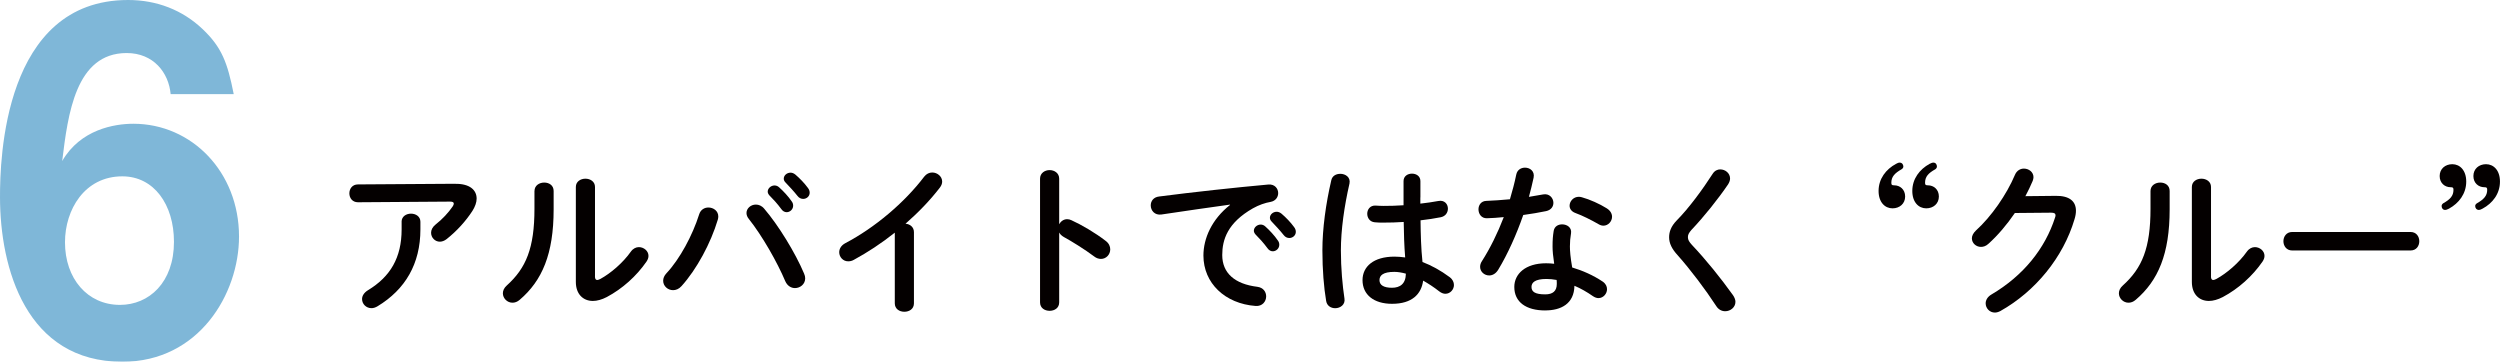 <?xml version="1.0" encoding="UTF-8"?>
<svg id="_レイヤー_1" data-name="レイヤー 1" xmlns="http://www.w3.org/2000/svg" viewBox="0 0 767.83 111.11">
  <defs>
    <style>
      .cls-1 {
        opacity: .5;
      }

      .cls-2 {
        fill: #040000;
      }

      .cls-2, .cls-3 {
        stroke-width: 0px;
      }

      .cls-3 {
        fill: #006fb1;
      }
    </style>
  </defs>
  <g>
    <path class="cls-2" d="m139.87,56.46c4.38-.05,6.52,1.89,6.52,4.53,0,1.15-.45,2.44-1.29,3.78-2.04,3.14-4.78,6.17-7.92,8.66-.7.55-1.44.8-2.09.8-1.49,0-2.69-1.25-2.69-2.74,0-.85.4-1.74,1.39-2.54,2.04-1.59,3.98-3.68,5.23-5.53.25-.35.35-.65.35-.9,0-.4-.35-.6-1.15-.6l-28.28.2c-1.74,0-2.64-1.34-2.64-2.74s.9-2.74,2.64-2.74l29.92-.2Zm-16.53,11.65c0-1.64,1.44-2.49,2.89-2.49s2.89.85,2.89,2.49v2.34c0,10.61-4.68,18.47-13.14,23.6-.65.4-1.29.6-1.89.6-1.64,0-2.89-1.29-2.89-2.79,0-.95.55-1.94,1.84-2.74,6.82-4.13,10.31-9.96,10.31-18.67v-2.34Z"/>
    <path class="cls-2" d="m164.16,58.66c0-1.69,1.49-2.59,2.99-2.59s2.89.85,2.89,2.59v5.63c0,13.74-3.54,21.91-10.41,27.78-.75.65-1.49.9-2.24.9-1.59,0-2.94-1.34-2.94-2.89,0-.8.35-1.64,1.19-2.39,5.92-5.33,8.51-11.45,8.51-23.6v-5.43Zm18.57,26.19c0,.75.2,1.15.7,1.15.25,0,.6-.15,1-.35,3.09-1.69,6.87-4.88,9.36-8.41.7-.95,1.59-1.34,2.44-1.34,1.49,0,2.94,1.15,2.94,2.69,0,.55-.2,1.15-.6,1.74-3.09,4.48-7.42,8.36-12.2,10.9-1.54.8-2.99,1.2-4.28,1.2-3.04,0-5.23-2.14-5.23-5.83v-29.18c0-1.69,1.49-2.54,2.94-2.54s2.94.85,2.94,2.54v27.43Z"/>
    <path class="cls-2" d="m217.57,63.73c1.54,0,3.04,1.05,3.04,2.74,0,.35-.05.65-.15,1-2.14,7.17-6.47,15.24-11.15,20.41-.8.9-1.74,1.24-2.59,1.24-1.64,0-3.04-1.29-3.04-2.89,0-.75.3-1.54,1-2.29,4.08-4.33,8.02-11.65,10.06-18.12.45-1.44,1.64-2.09,2.84-2.09Zm11.7,1.69c0-1.44,1.34-2.59,2.89-2.59.85,0,1.79.35,2.54,1.25,4.33,5.03,9.56,13.54,12.25,19.92.25.55.35,1.04.35,1.49,0,1.79-1.54,2.99-3.14,2.99-1.14,0-2.34-.65-2.99-2.14-2.44-5.78-7.07-13.94-11.2-19.12-.5-.6-.7-1.25-.7-1.79Zm6.52-6.57c0-1,1-1.89,2.09-1.89.45,0,.95.15,1.39.55,1.34,1.2,2.84,2.79,3.88,4.33.35.45.45.9.45,1.34,0,1.1-.95,1.99-1.99,1.99-.6,0-1.19-.3-1.64-.95-1.2-1.64-2.54-3.09-3.68-4.23-.35-.4-.5-.8-.5-1.14Zm4.93-3.98c0-1,.95-1.84,2.09-1.84.5,0,1,.2,1.49.6,1.29,1.1,2.79,2.64,3.83,4.08.4.5.55,1,.55,1.49,0,1.09-.95,1.89-1.99,1.89-.6,0-1.25-.25-1.74-.9-1.14-1.44-2.54-2.94-3.68-4.13-.4-.4-.55-.8-.55-1.2Z"/>
    <path class="cls-2" d="m274.83,71.45c-4.13,3.29-8.46,6.12-12.6,8.36-.6.35-1.19.45-1.74.45-1.59,0-2.74-1.34-2.74-2.79,0-1,.55-2.09,1.89-2.79,9.01-4.73,18.12-12.4,24.2-20.41.7-.9,1.59-1.29,2.49-1.29,1.54,0,3.04,1.2,3.04,2.79,0,.55-.2,1.19-.7,1.84-2.94,3.83-6.57,7.62-10.56,11.1,1.34.1,2.59,1,2.59,2.59v21.86c0,1.74-1.44,2.59-2.94,2.59s-2.94-.85-2.94-2.59v-21.71Z"/>
    <path class="cls-2" d="m325.31,68.86c.5-.9,1.39-1.54,2.44-1.54.45,0,.85.1,1.29.3,3.09,1.39,7.42,3.93,10.56,6.37,1,.75,1.39,1.69,1.39,2.59,0,1.59-1.24,2.94-2.84,2.94-.65,0-1.39-.2-2.09-.75-2.89-2.19-7.12-4.78-9.31-5.97-.7-.4-1.15-.85-1.44-1.39v21.46c0,1.74-1.44,2.59-2.94,2.59s-2.94-.85-2.94-2.59v-37.99c0-1.74,1.49-2.64,2.94-2.64s2.94.9,2.94,2.64v13.99Z"/>
    <path class="cls-2" d="m377.78,62.84c-5.97.8-13.89,1.99-21.06,3.04-2.09.3-3.29-1.24-3.29-2.79,0-1.29.8-2.54,2.59-2.74,10.36-1.34,23.2-2.74,33.56-3.68,1.94-.15,2.99,1.25,2.99,2.64,0,1.2-.75,2.39-2.29,2.69-1.74.3-3.63.95-5.48,1.99-7.77,4.43-9.41,9.61-9.41,14.34,0,5.53,3.83,8.91,10.8,9.76,1.84.25,2.69,1.59,2.69,2.94,0,1.54-1.15,3.09-3.24,2.94-9.41-.7-16.03-7.02-16.03-15.49,0-5.23,2.54-11.1,8.17-15.53v-.1Zm7.32,8.02c0-1,1-1.89,2.09-1.89.45,0,.95.15,1.39.55,1.34,1.2,2.84,2.79,3.88,4.33.35.45.45.9.45,1.34,0,1.09-.95,1.99-1.99,1.99-.6,0-1.19-.3-1.64-.95-1.2-1.64-2.54-3.09-3.68-4.23-.35-.4-.5-.8-.5-1.15Zm4.93-3.98c0-1,.95-1.84,2.09-1.84.5,0,1,.2,1.49.6,1.29,1.09,2.79,2.64,3.83,4.08.4.5.55,1,.55,1.49,0,1.09-.95,1.89-1.99,1.89-.6,0-1.25-.25-1.74-.9-1.14-1.44-2.54-2.94-3.68-4.13-.4-.4-.55-.8-.55-1.2Z"/>
    <path class="cls-2" d="m411.63,53.38c1.59,0,3.24,1.05,2.84,2.99-1.59,6.92-2.64,14.19-2.64,20.56,0,5.53.5,10.8,1.1,14.79.3,1.84-1.29,2.94-2.84,2.94-1.29,0-2.54-.7-2.79-2.24-.7-4.13-1.15-9.56-1.15-15.53,0-6.67,1.05-14.29,2.74-21.56.3-1.34,1.49-1.94,2.74-1.94Zm24.6,7.27v1.89c1.94-.2,3.78-.5,5.48-.8,1.94-.4,2.99.95,2.99,2.34,0,1.15-.7,2.34-2.19,2.64-1.94.4-4.08.7-6.22.95.05,4.28.15,8.56.6,12.8,2.74,1.05,5.58,2.59,8.32,4.63.95.7,1.34,1.59,1.34,2.44,0,1.39-1.14,2.69-2.64,2.69-.6,0-1.24-.25-1.89-.75-1.64-1.29-3.34-2.39-4.93-3.29-.55,4.13-3.39,7.12-9.56,7.12-5.58,0-9.06-2.79-9.06-7.27,0-4.13,3.34-7.22,9.81-7.22,1.05,0,2.14.1,3.29.25-.3-3.63-.4-7.27-.45-10.9-2.14.15-4.23.2-6.17.2-1,0-1.89,0-2.74-.1-1.54-.15-2.29-1.39-2.29-2.64s.85-2.59,2.59-2.49c.75.05,1.54.1,2.44.1,1.94,0,3.98-.05,6.12-.2v-7.42c0-1.54,1.29-2.29,2.59-2.29s2.59.75,2.59,2.29v5.03Zm-4.43,23.4c-1.29-.35-2.49-.55-3.54-.55-3.49,0-4.58,1.1-4.58,2.54,0,1.54,1.34,2.34,3.83,2.34s4.23-1.19,4.28-4.33Z"/>
    <path class="cls-2" d="m465.69,53.63c.3-1.49,1.49-2.14,2.69-2.14,1.54,0,3.04,1.1,2.64,3.09-.4,1.89-.9,3.88-1.44,5.88,1.49-.25,2.99-.5,4.38-.75,1.89-.35,3.14,1.1,3.14,2.59,0,1.09-.65,2.19-2.24,2.54-2.14.45-4.58.85-7.02,1.19-2.09,6.02-4.78,12-7.67,16.78-.75,1.25-1.79,1.79-2.79,1.79-1.49,0-2.79-1.15-2.79-2.64,0-.55.15-1.14.55-1.74,2.54-3.98,4.83-8.61,6.72-13.54-1.84.2-3.63.3-5.18.35-1.69.05-2.59-1.34-2.59-2.74,0-1.29.8-2.54,2.39-2.59,2.24-.1,4.73-.25,7.27-.5.75-2.54,1.44-5.08,1.94-7.57Zm8.91,41.72c-5.92,0-9.51-2.59-9.51-7.22,0-3.98,3.39-7.27,9.76-7.27.8,0,1.59.05,2.49.15-.35-2.29-.5-3.98-.5-5.28,0-2.14.1-3.24.35-4.83.25-1.39,1.39-1.99,2.59-1.99,1.49,0,2.99.95,2.74,2.69-.25,1.44-.35,2.69-.35,4.08s.15,3.34.7,6.47c3.19.95,6.47,2.39,9.36,4.33.95.65,1.34,1.49,1.34,2.34,0,1.39-1.14,2.74-2.64,2.74-.5,0-1.1-.2-1.69-.6-1.84-1.29-3.78-2.39-5.68-3.19-.1,5.58-4.18,7.57-8.96,7.57Zm3.54-8.12c0-.45,0-.85-.05-1.25-1.1-.2-2.14-.3-3.14-.3-3.49,0-4.58,1.1-4.58,2.44,0,1.44,1,2.29,4.23,2.29,2.29,0,3.54-1,3.54-3.19Zm15.33-23.25c1.15.7,1.64,1.69,1.64,2.59,0,1.44-1.2,2.74-2.64,2.74-.5,0-1-.15-1.49-.45-2.34-1.34-4.93-2.64-7.12-3.44-1.24-.45-1.79-1.34-1.79-2.24,0-1.34,1.15-2.74,2.84-2.74.3,0,.6.05.95.15,2.39.65,5.48,2.04,7.62,3.39Z"/>
    <path class="cls-2" d="m528.37,52.03c1.49,0,2.99,1.14,2.99,2.79,0,.55-.2,1.15-.6,1.79-3.04,4.48-7.42,9.96-11.3,14.04-.75.9-1.05,1.39-1.05,2.19,0,.85.4,1.44,1.2,2.34,4.43,4.68,8.91,10.26,12.65,15.48.5.75.75,1.44.75,2.04,0,1.69-1.54,2.89-3.14,2.89-1.05,0-2.09-.5-2.79-1.64-3.24-4.98-7.82-11.05-11.8-15.54-1.84-1.99-2.64-3.73-2.64-5.53,0-1.64.55-3.34,2.34-5.18,3.83-3.88,7.97-9.56,11.05-14.34.6-.95,1.49-1.34,2.34-1.34Z"/>
    <path class="cls-2" d="m583.43,49.94c.75,0,1.15.6,1.15,1.2,0,.3-.15.6-.55.85-2.09,1.19-3.14,2.29-3.14,4.13,0,.65.15.8.9.8,1.74,0,3.34,1.25,3.34,3.44s-1.69,3.63-3.88,3.63c-2.34,0-4.28-1.89-4.28-5.33,0-3.78,2.29-6.67,5.33-8.32.45-.25.8-.4,1.15-.4Zm10.36,0c.75,0,1.1.6,1.1,1.2,0,.3-.15.6-.5.85-2.14,1.19-3.14,2.29-3.14,4.13,0,.65.15.8.9.8,1.74,0,3.34,1.25,3.34,3.44s-1.69,3.63-3.88,3.63c-2.34,0-4.28-1.89-4.28-5.33,0-3.78,2.29-6.67,5.28-8.32.5-.25.85-.4,1.2-.4Z"/>
    <path class="cls-2" d="m631.37,60.15c4.13-.05,6.22,1.59,6.22,4.58,0,.8-.15,1.69-.45,2.64-3.44,11.6-11.95,22.11-22.8,28.18-.6.3-1.15.45-1.64.45-1.64,0-2.84-1.34-2.84-2.84,0-.95.55-1.99,1.74-2.69,9.91-5.83,16.53-14.19,19.57-23.65.1-.25.15-.5.15-.7,0-.55-.4-.8-1.34-.8l-11.15.1c-2.44,3.58-5.28,6.92-8.12,9.46-.75.7-1.54.95-2.29.95-1.49,0-2.79-1.14-2.79-2.64,0-.75.4-1.59,1.24-2.39,4.73-4.28,9.41-11,12-17.13.55-1.29,1.64-1.89,2.74-1.89,1.49,0,2.94,1.05,2.94,2.64,0,.35-.1.75-.25,1.15-.65,1.54-1.39,3.09-2.24,4.68l9.31-.1Z"/>
    <path class="cls-2" d="m660.49,58.66c0-1.69,1.49-2.59,2.99-2.59s2.89.85,2.89,2.59v5.63c0,13.74-3.54,21.91-10.41,27.78-.75.65-1.49.9-2.24.9-1.59,0-2.94-1.34-2.94-2.89,0-.8.35-1.64,1.2-2.39,5.92-5.33,8.51-11.45,8.51-23.6v-5.43Zm18.57,26.19c0,.75.2,1.15.7,1.15.25,0,.6-.15,1-.35,3.09-1.69,6.87-4.88,9.36-8.41.7-.95,1.59-1.34,2.44-1.34,1.49,0,2.94,1.15,2.94,2.69,0,.55-.2,1.15-.6,1.74-3.09,4.48-7.42,8.36-12.2,10.9-1.54.8-2.99,1.2-4.28,1.2-3.04,0-5.23-2.14-5.23-5.83v-29.18c0-1.69,1.49-2.54,2.94-2.54s2.94.85,2.94,2.54v27.43Z"/>
    <path class="cls-2" d="m740.35,71.25c1.79,0,2.69,1.39,2.69,2.84s-.9,2.84-2.69,2.84h-36.35c-1.79,0-2.69-1.44-2.69-2.84s.9-2.84,2.69-2.84h36.35Z"/>
    <path class="cls-2" d="m751,64.48c-.75,0-1.1-.6-1.1-1.2,0-.3.15-.6.5-.85,2.14-1.2,3.14-2.29,3.14-4.13,0-.65-.15-.8-.9-.8-1.74,0-3.34-1.25-3.34-3.44s1.69-3.63,3.88-3.63c2.34,0,4.28,1.89,4.28,5.33,0,3.78-2.29,6.67-5.28,8.31-.5.25-.85.4-1.19.4Zm10.36,0c-.75,0-1.15-.6-1.15-1.2,0-.3.15-.6.55-.85,2.09-1.2,3.14-2.29,3.14-4.13,0-.65-.15-.8-.9-.8-1.74,0-3.34-1.25-3.34-3.44s1.69-3.63,3.88-3.63c2.34,0,4.28,1.89,4.28,5.33,0,3.78-2.29,6.67-5.33,8.31-.45.25-.8.4-1.14.4Z"/>
  </g>
  <g class="cls-1">
    <path class="cls-3" d="m37.57,111.11C8.07,111.11,0,82.49,0,60.47,0,49.17,1.03,0,39.34,0c8.81,0,16.73,3.08,22.9,8.95,5.87,5.58,7.63,10.27,9.54,19.96h-19.37c-.59-6.6-5.28-12.62-13.5-12.62-15.71,0-18.05,18.79-19.81,33.17,5.58-9.69,16-11.45,21.87-11.45,17.91,0,32.44,14.82,32.44,34.64,0,17.61-12.33,38.46-35.81,38.46Zm0-56.95c-11.6,0-17.61,10.27-17.61,20.25,0,11.15,6.9,19.23,16.88,19.23,8.95,0,16.59-6.9,16.59-19.37,0-11.45-6.16-20.11-15.85-20.11Z"/>
  </g>
</svg>